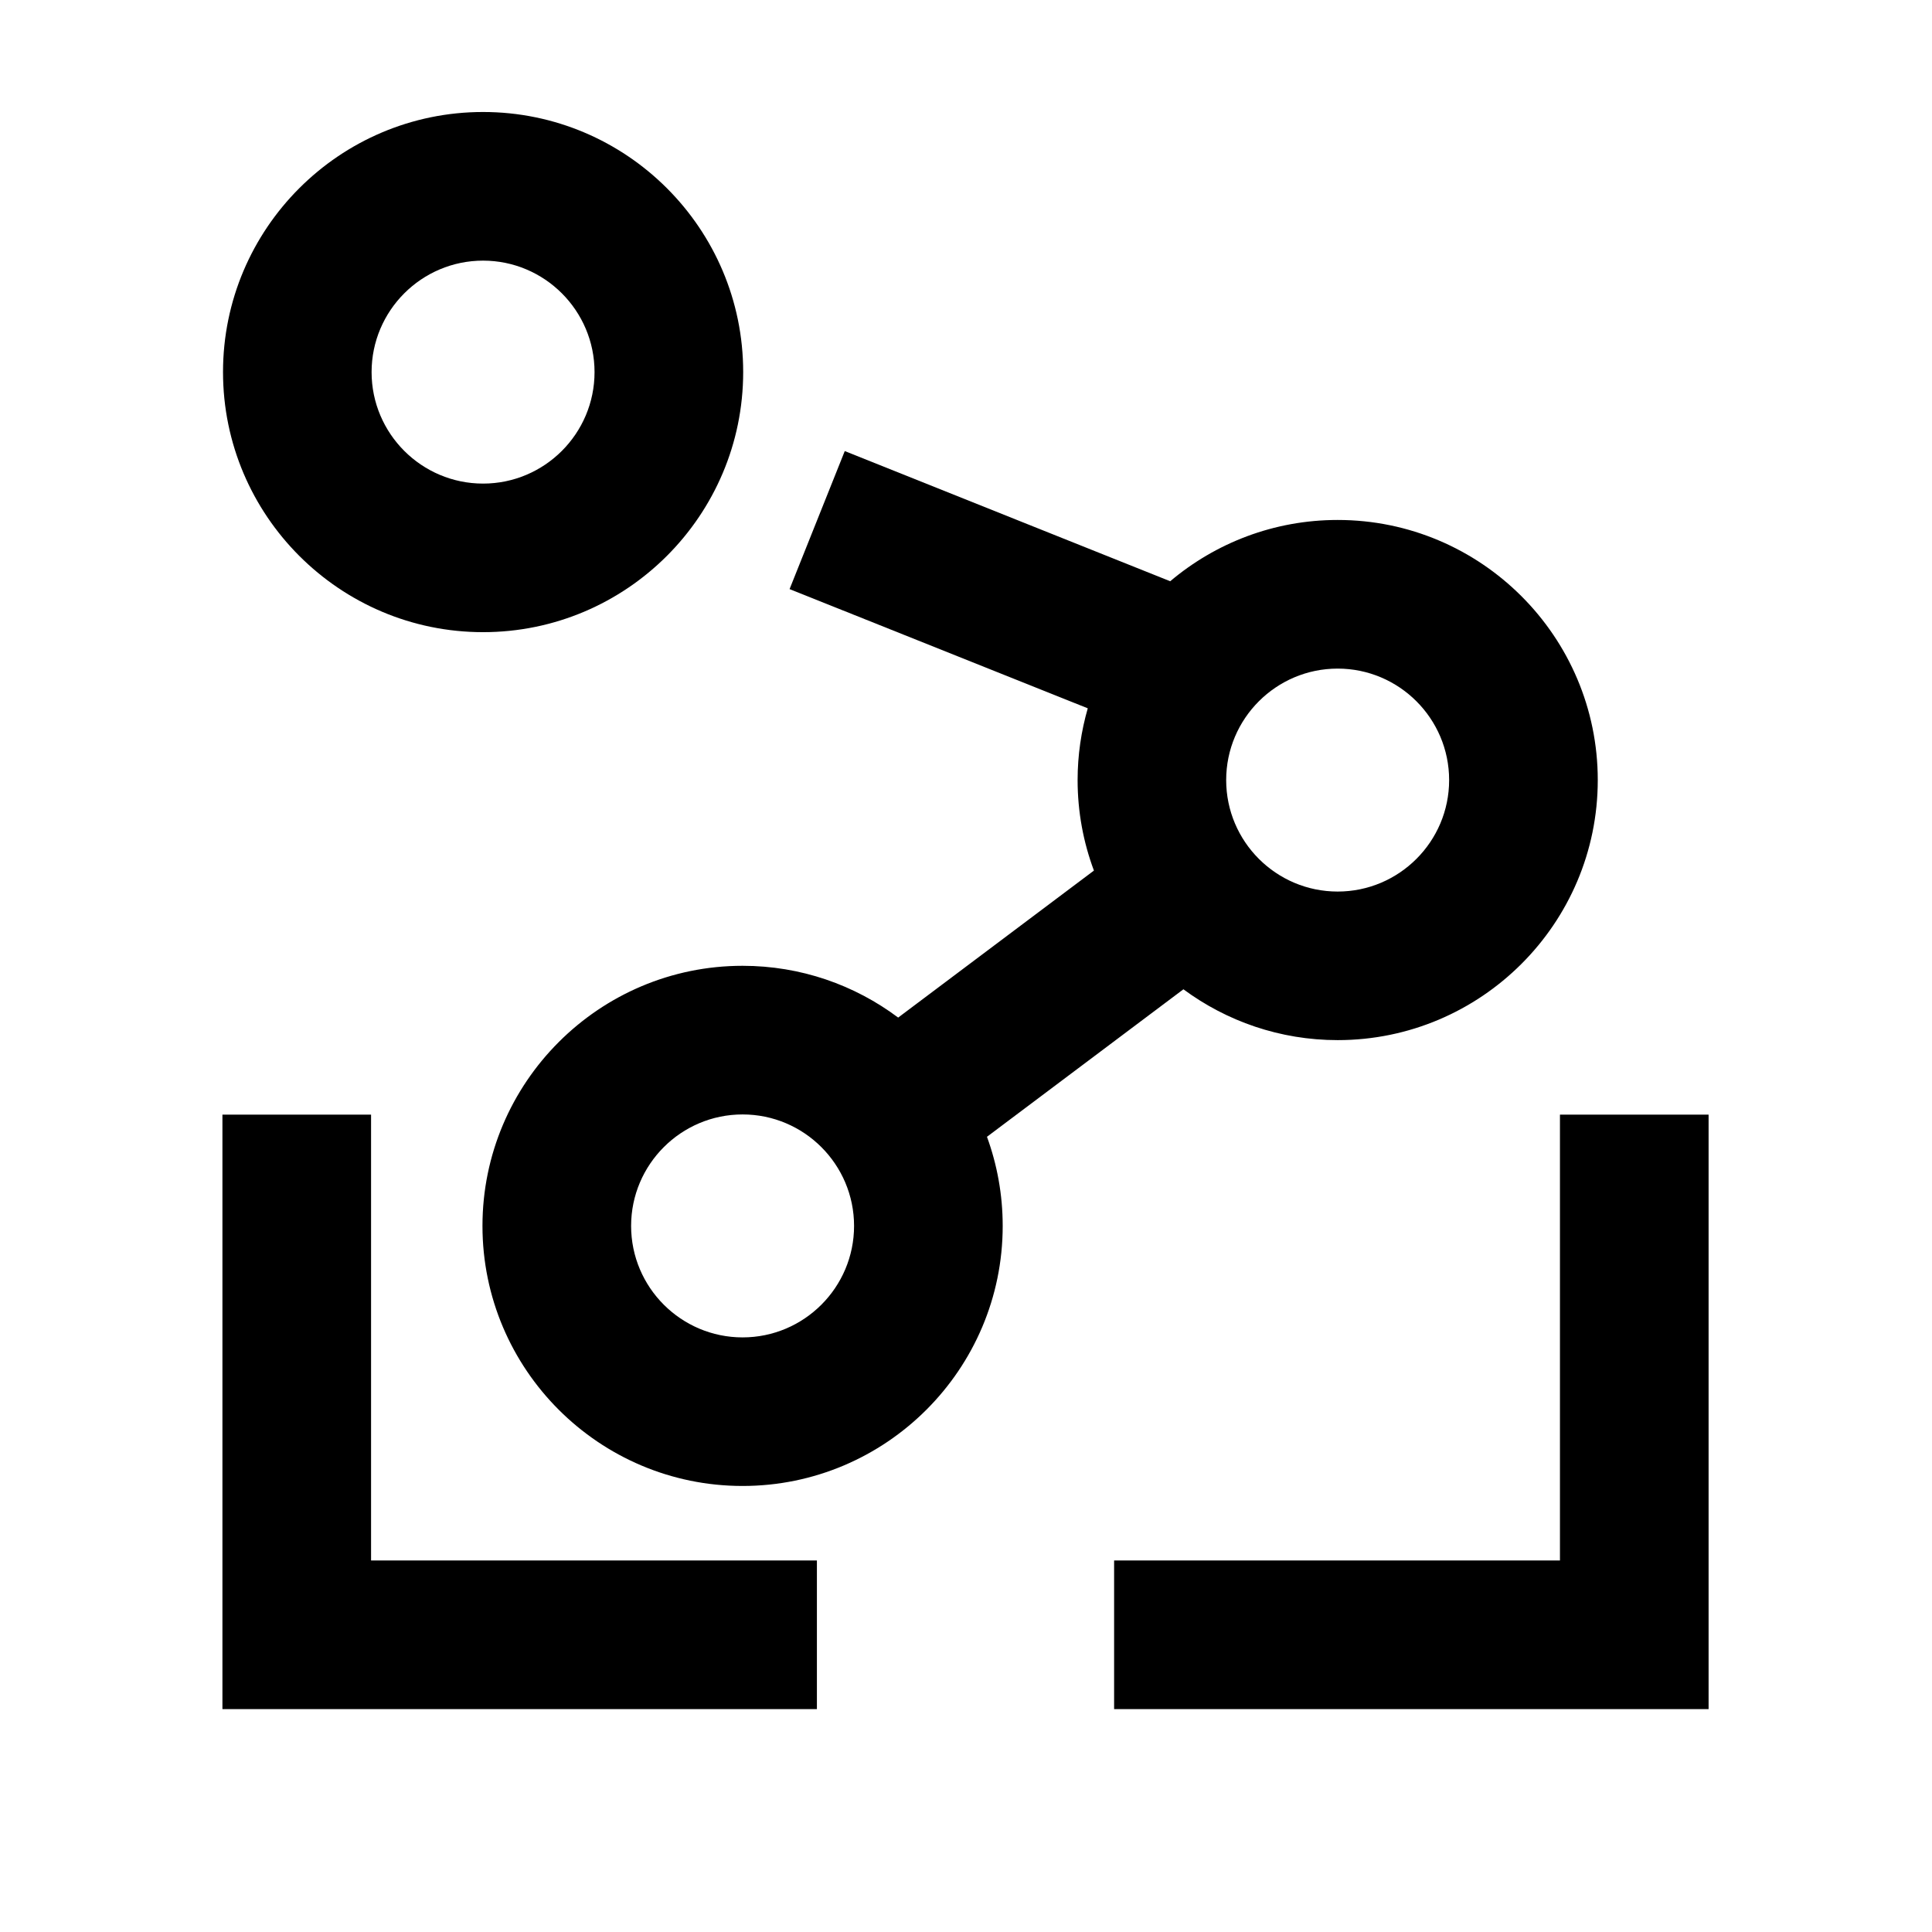 <svg id="Grafik" xmlns="http://www.w3.org/2000/svg" viewBox="0 0 294.8 294.8">
  <path d="M73.71,96.46c21.88,0,39.69-17.8,39.69-39.69s-17.8-39.68-39.69-39.68-39.68,17.8-39.68,39.68,17.8,39.69,39.68,39.69Zm0-56.69c9.38,0,17.01,7.63,17.01,17.01s-7.63,17.01-17.01,17.01-17.01-7.63-17.01-17.01,7.63-17.01,17.01-17.01Z"></path>
  <path d="M180.57,150.95c6.59,4.87,14.74,7.76,23.54,7.76,21.88,0,39.69-17.8,39.69-39.68s-17.8-39.69-39.69-39.69c-9.73,0-18.64,3.52-25.55,9.35l-49.66-19.86-8.42,21.06,45.5,18.19c-1,3.48-1.55,7.15-1.55,10.94,0,4.86,.88,9.51,2.49,13.82l-29.87,22.43c-6.62-4.96-14.84-7.9-23.74-7.9-21.88,0-39.69,17.8-39.69,39.69s17.8,39.68,39.69,39.68,39.69-17.8,39.69-39.68c0-4.77-.85-9.35-2.4-13.6l29.98-22.51Zm23.54-48.93c9.38,0,17.01,7.63,17.01,17.01s-7.63,17.01-17.01,17.01-17.01-7.63-17.01-17.01,7.63-17.01,17.01-17.01Zm-90.8,102.05c-9.38,0-17.01-7.63-17.01-17.01s7.63-17.01,17.01-17.01,17.01,7.63,17.01,17.01-7.63,17.01-17.01,17.01Z"></path>
  <polygon points="238.03 170.08 238.03 238.11 170 238.11 170 260.79 260.71 260.79 260.71 170.08 238.03 170.08"></polygon>
  <polygon points="56.62 170.08 33.94 170.08 33.94 260.79 124.65 260.79 124.65 238.11 56.62 238.11 56.62 170.08"></polygon>
</svg>
